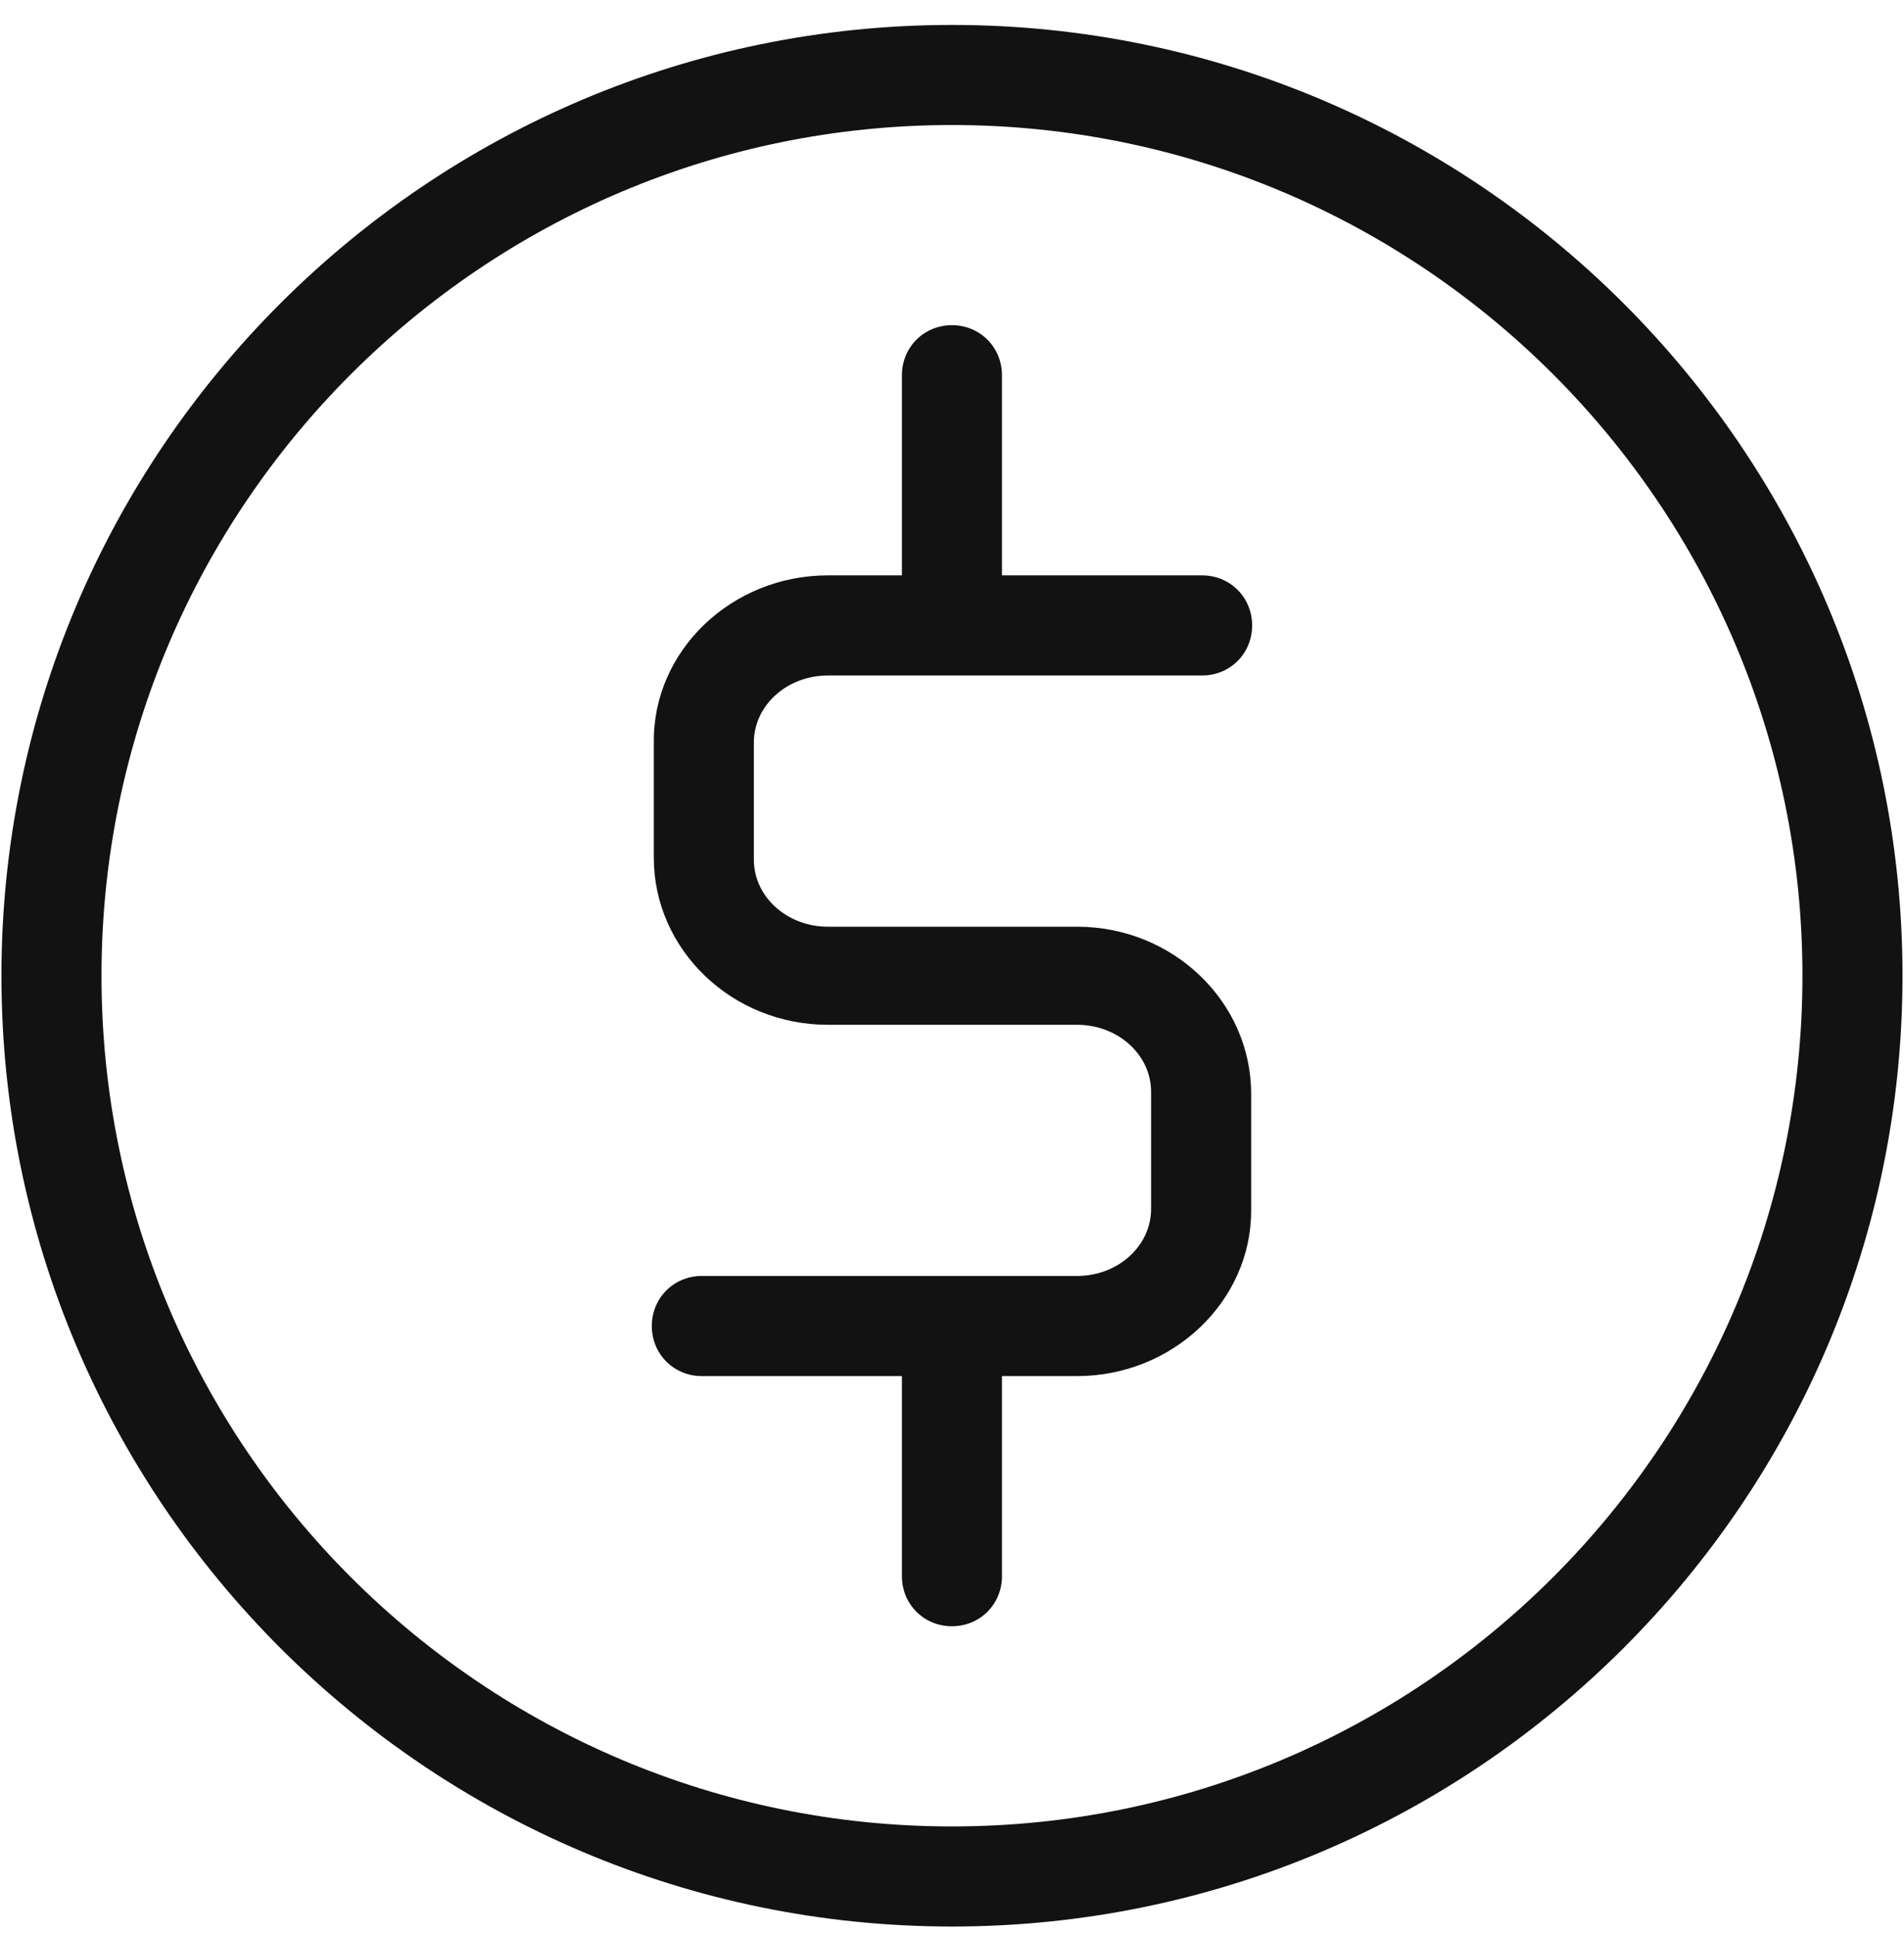 <svg width="62" height="63" viewBox="0 0 62 63" fill="none" xmlns="http://www.w3.org/2000/svg">
<path d="M30.999 62.716C13.927 62.716 0.047 48.836 0.047 31.764C0.047 14.691 13.927 0.812 30.999 0.812C48.072 0.812 61.951 14.691 61.951 31.764C61.951 48.836 48.072 62.716 30.999 62.716ZM30.999 4.07C15.719 4.07 3.305 16.483 3.305 31.764C3.305 47.044 15.719 59.458 30.999 59.458C46.28 59.458 58.693 47.044 58.693 31.764C58.693 16.483 46.28 4.07 30.999 4.07Z" fill="#121212"/>
<path d="M35.072 44.797H22.854C21.941 44.797 21.225 44.08 21.225 43.167C21.225 42.255 21.941 41.538 22.854 41.538H35.072C36.407 41.538 37.483 40.561 37.483 39.355V35.543C37.483 34.338 36.407 33.361 35.072 33.361H26.959C23.831 33.361 21.29 30.917 21.29 27.919V24.172C21.257 21.175 23.831 18.731 26.959 18.731H39.144C40.057 18.731 40.773 19.448 40.773 20.36C40.773 21.273 40.057 21.99 39.144 21.99H26.959C25.623 21.99 24.548 22.967 24.548 24.172V27.985C24.548 29.19 25.623 30.168 26.959 30.168H35.072C38.2 30.168 40.741 32.611 40.741 35.609V39.421C40.741 42.353 38.2 44.797 35.072 44.797Z" fill="#121212"/>
<path d="M30.998 20.36C30.086 20.36 29.369 19.643 29.369 18.731V12.215C29.369 11.303 30.086 10.586 30.998 10.586C31.91 10.586 32.627 11.303 32.627 12.215V18.731C32.627 19.643 31.91 20.36 30.998 20.36Z" fill="#121212"/>
<path d="M30.998 52.941C30.086 52.941 29.369 52.225 29.369 51.312V44.796C29.369 43.884 30.086 43.167 30.998 43.167C31.91 43.167 32.627 43.884 32.627 44.796V51.312C32.627 52.225 31.91 52.941 30.998 52.941Z" fill="#121212"/>
</svg>

